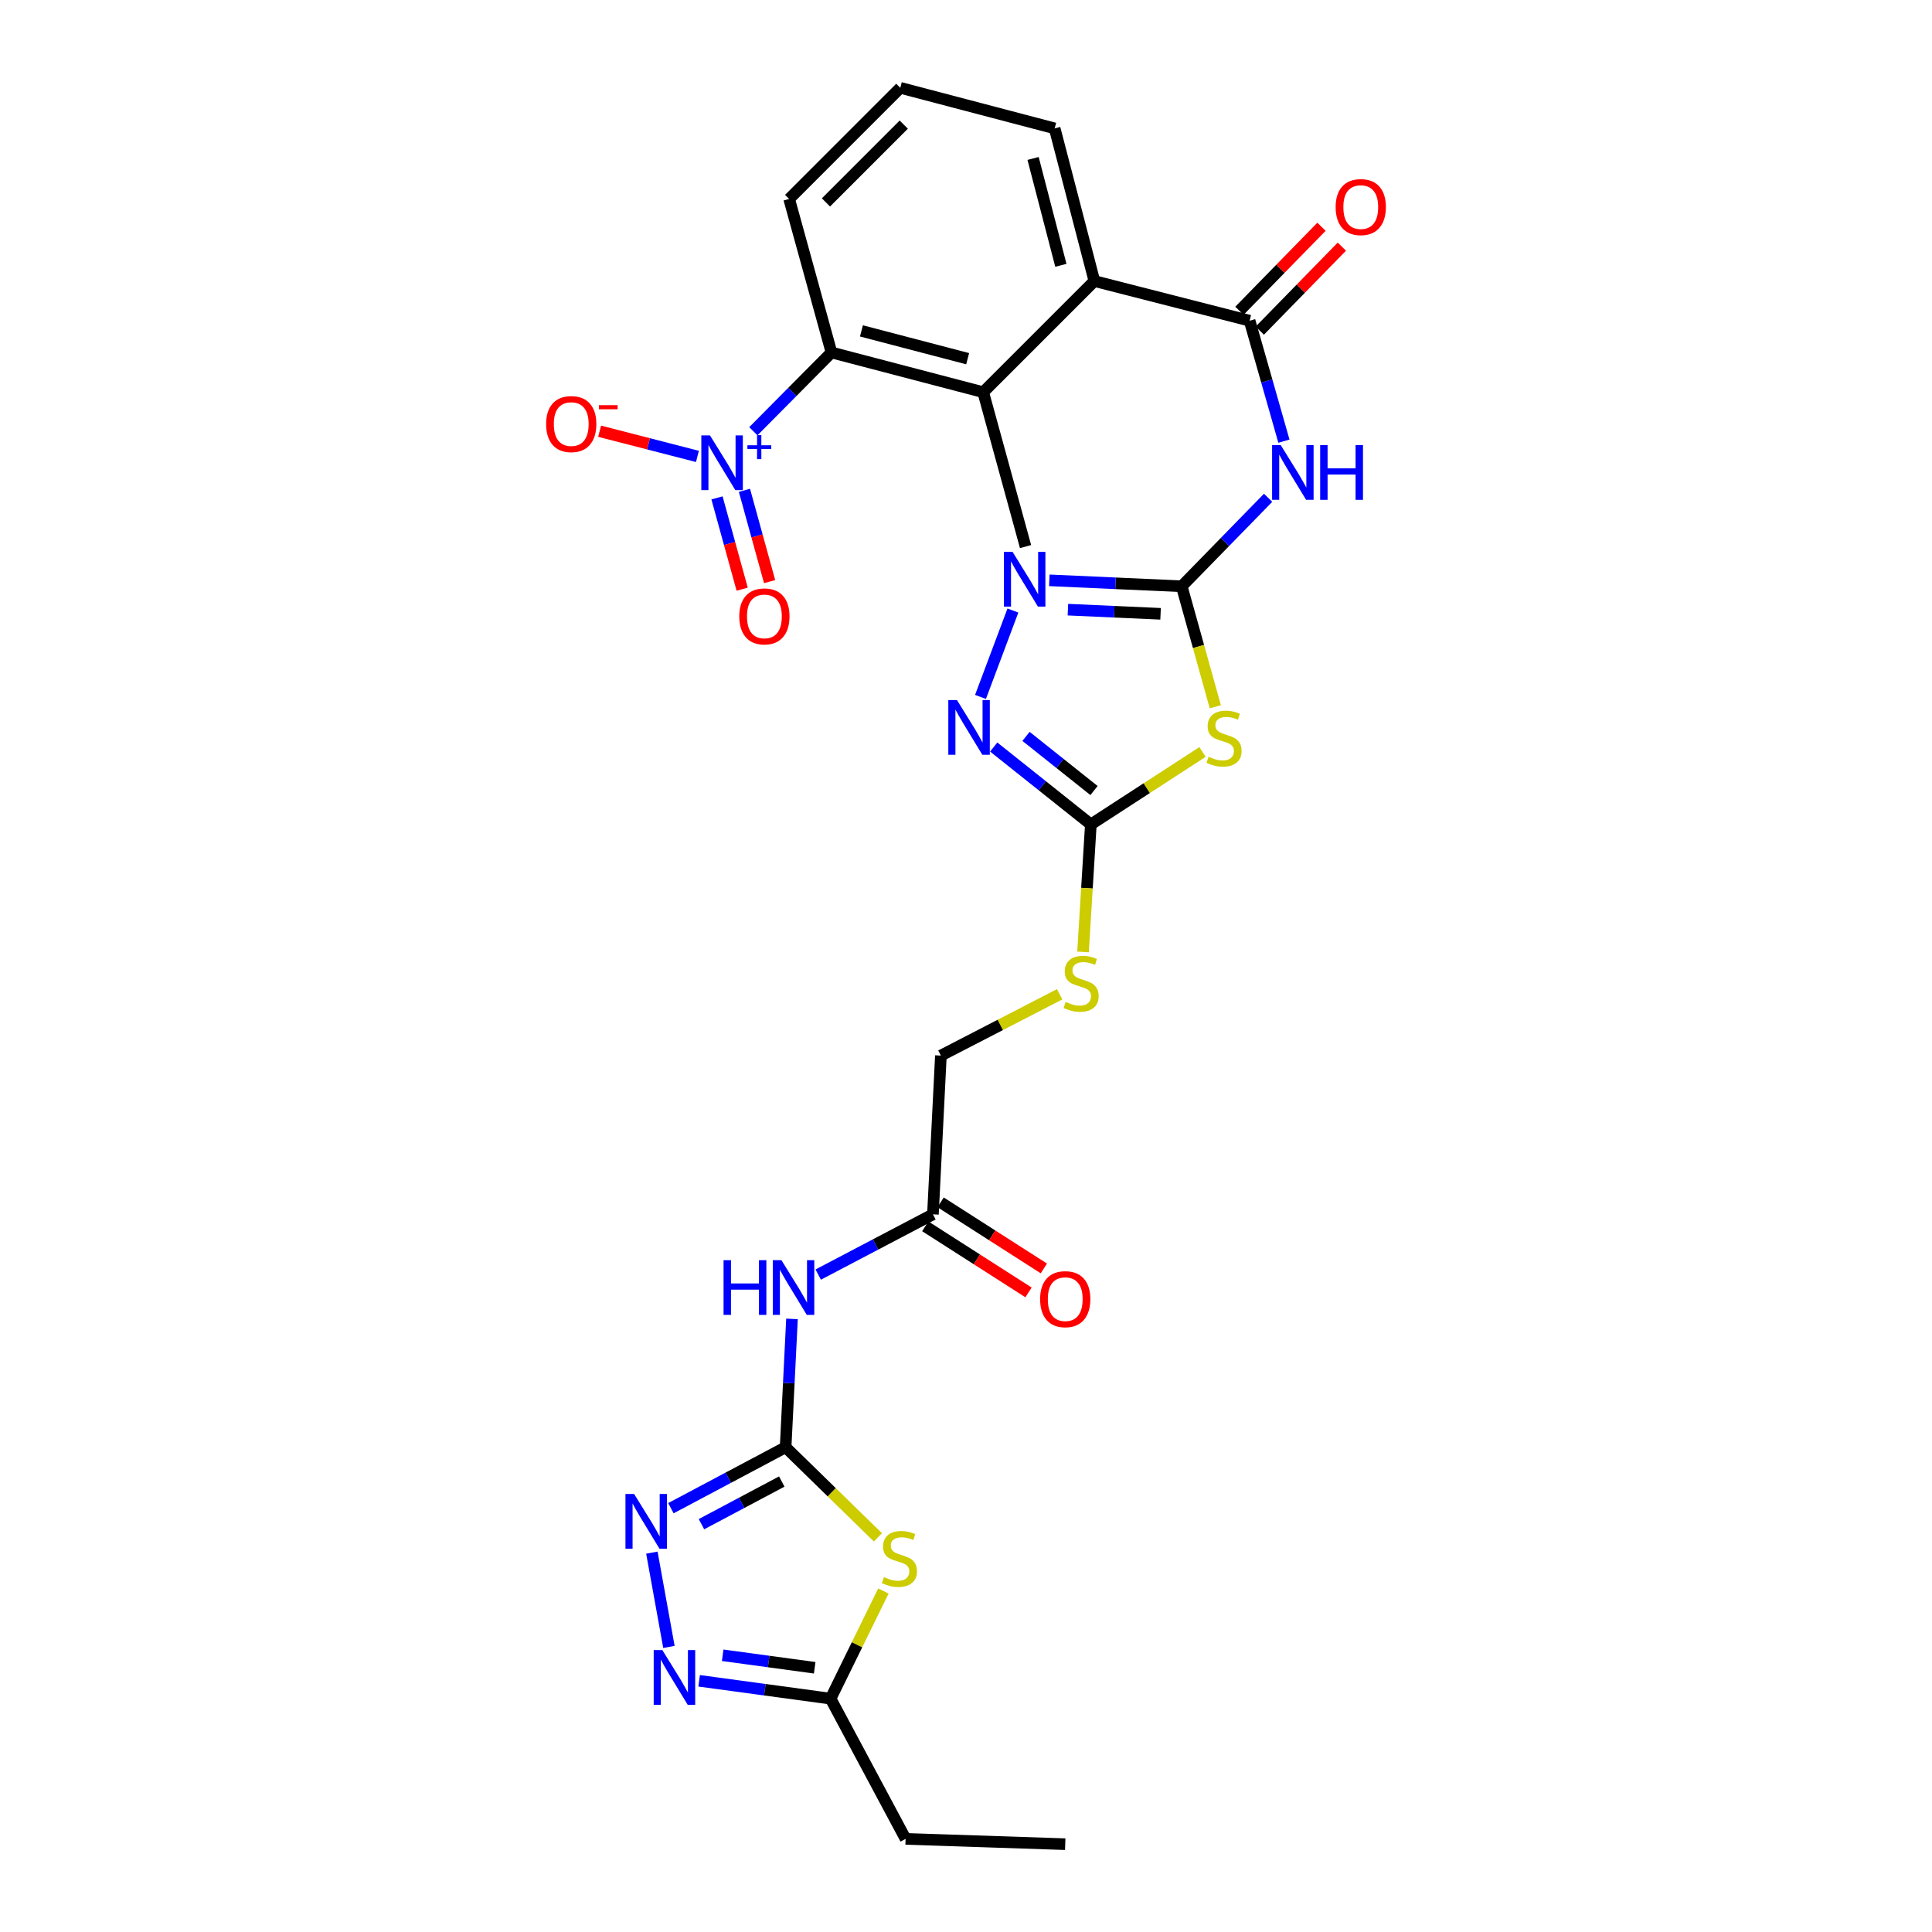 <?xml version='1.0' encoding='iso-8859-1'?>
<svg version='1.1' baseProfile='full'
              xmlns='http://www.w3.org/2000/svg'
                      xmlns:rdkit='http://www.rdkit.org/xml'
                      xmlns:xlink='http://www.w3.org/1999/xlink'
                  xml:space='preserve'
width='1000px' height='1000px' viewBox='0 0 1000 1000'>
<!-- END OF HEADER -->
<rect style='opacity:1.0;fill:#FFFFFF;stroke:none' width='1000' height='1000' x='0' y='0'> </rect>
<path class='bond-1' d='M 611.652,303.454 L 620.35,334.642' style='fill:none;fill-rule:evenodd;stroke:#000000;stroke-width:6px;stroke-linecap:butt;stroke-linejoin:miter;stroke-opacity:1' />
<path class='bond-1' d='M 620.35,334.642 L 629.048,365.83' style='fill:none;fill-rule:evenodd;stroke:#CCCC00;stroke-width:6px;stroke-linecap:butt;stroke-linejoin:miter;stroke-opacity:1' />
<path class='bond-4' d='M 611.652,303.454 L 634.014,280.553' style='fill:none;fill-rule:evenodd;stroke:#000000;stroke-width:6px;stroke-linecap:butt;stroke-linejoin:miter;stroke-opacity:1' />
<path class='bond-4' d='M 634.014,280.553 L 656.377,257.652' style='fill:none;fill-rule:evenodd;stroke:#0000FF;stroke-width:6px;stroke-linecap:butt;stroke-linejoin:miter;stroke-opacity:1' />
<path class='bond-7' d='M 611.652,303.454 L 577.392,301.915' style='fill:none;fill-rule:evenodd;stroke:#000000;stroke-width:6px;stroke-linecap:butt;stroke-linejoin:miter;stroke-opacity:1' />
<path class='bond-7' d='M 577.392,301.915 L 543.133,300.377' style='fill:none;fill-rule:evenodd;stroke:#0000FF;stroke-width:6px;stroke-linecap:butt;stroke-linejoin:miter;stroke-opacity:1' />
<path class='bond-7' d='M 600.713,317.71 L 576.731,316.633' style='fill:none;fill-rule:evenodd;stroke:#000000;stroke-width:6px;stroke-linecap:butt;stroke-linejoin:miter;stroke-opacity:1' />
<path class='bond-7' d='M 576.731,316.633 L 552.749,315.557' style='fill:none;fill-rule:evenodd;stroke:#0000FF;stroke-width:6px;stroke-linecap:butt;stroke-linejoin:miter;stroke-opacity:1' />
<path class='bond-0' d='M 406.634,749.094 L 408.282,715.878' style='fill:none;fill-rule:evenodd;stroke:#000000;stroke-width:6px;stroke-linecap:butt;stroke-linejoin:miter;stroke-opacity:1' />
<path class='bond-0' d='M 408.282,715.878 L 409.929,682.663' style='fill:none;fill-rule:evenodd;stroke:#0000FF;stroke-width:6px;stroke-linecap:butt;stroke-linejoin:miter;stroke-opacity:1' />
<path class='bond-3' d='M 406.634,749.094 L 430.518,772.408' style='fill:none;fill-rule:evenodd;stroke:#000000;stroke-width:6px;stroke-linecap:butt;stroke-linejoin:miter;stroke-opacity:1' />
<path class='bond-3' d='M 430.518,772.408 L 454.403,795.722' style='fill:none;fill-rule:evenodd;stroke:#CCCC00;stroke-width:6px;stroke-linecap:butt;stroke-linejoin:miter;stroke-opacity:1' />
<path class='bond-8' d='M 406.634,749.094 L 376.946,764.867' style='fill:none;fill-rule:evenodd;stroke:#000000;stroke-width:6px;stroke-linecap:butt;stroke-linejoin:miter;stroke-opacity:1' />
<path class='bond-8' d='M 376.946,764.867 L 347.258,780.641' style='fill:none;fill-rule:evenodd;stroke:#0000FF;stroke-width:6px;stroke-linecap:butt;stroke-linejoin:miter;stroke-opacity:1' />
<path class='bond-8' d='M 404.64,766.837 L 383.858,777.878' style='fill:none;fill-rule:evenodd;stroke:#000000;stroke-width:6px;stroke-linecap:butt;stroke-linejoin:miter;stroke-opacity:1' />
<path class='bond-8' d='M 383.858,777.878 L 363.077,788.919' style='fill:none;fill-rule:evenodd;stroke:#0000FF;stroke-width:6px;stroke-linecap:butt;stroke-linejoin:miter;stroke-opacity:1' />
<path class='bond-6' d='M 622.42,389.214 L 593.52,407.967' style='fill:none;fill-rule:evenodd;stroke:#CCCC00;stroke-width:6px;stroke-linecap:butt;stroke-linejoin:miter;stroke-opacity:1' />
<path class='bond-6' d='M 593.52,407.967 L 564.621,426.72' style='fill:none;fill-rule:evenodd;stroke:#000000;stroke-width:6px;stroke-linecap:butt;stroke-linejoin:miter;stroke-opacity:1' />
<path class='bond-2' d='M 389.932,223.21 L 410.151,202.824' style='fill:none;fill-rule:evenodd;stroke:#0000FF;stroke-width:6px;stroke-linecap:butt;stroke-linejoin:miter;stroke-opacity:1' />
<path class='bond-2' d='M 410.151,202.824 L 430.37,182.439' style='fill:none;fill-rule:evenodd;stroke:#000000;stroke-width:6px;stroke-linecap:butt;stroke-linejoin:miter;stroke-opacity:1' />
<path class='bond-17' d='M 360.991,236.243 L 335.673,229.722' style='fill:none;fill-rule:evenodd;stroke:#0000FF;stroke-width:6px;stroke-linecap:butt;stroke-linejoin:miter;stroke-opacity:1' />
<path class='bond-17' d='M 335.673,229.722 L 310.356,223.201' style='fill:none;fill-rule:evenodd;stroke:#FF0000;stroke-width:6px;stroke-linecap:butt;stroke-linejoin:miter;stroke-opacity:1' />
<path class='bond-18' d='M 371.117,257.707 L 377.632,281.335' style='fill:none;fill-rule:evenodd;stroke:#0000FF;stroke-width:6px;stroke-linecap:butt;stroke-linejoin:miter;stroke-opacity:1' />
<path class='bond-18' d='M 377.632,281.335 L 384.147,304.963' style='fill:none;fill-rule:evenodd;stroke:#FF0000;stroke-width:6px;stroke-linecap:butt;stroke-linejoin:miter;stroke-opacity:1' />
<path class='bond-18' d='M 385.32,253.791 L 391.835,277.419' style='fill:none;fill-rule:evenodd;stroke:#0000FF;stroke-width:6px;stroke-linecap:butt;stroke-linejoin:miter;stroke-opacity:1' />
<path class='bond-18' d='M 391.835,277.419 L 398.35,301.047' style='fill:none;fill-rule:evenodd;stroke:#FF0000;stroke-width:6px;stroke-linecap:butt;stroke-linejoin:miter;stroke-opacity:1' />
<path class='bond-15' d='M 457.247,823.496 L 443.575,851.357' style='fill:none;fill-rule:evenodd;stroke:#CCCC00;stroke-width:6px;stroke-linecap:butt;stroke-linejoin:miter;stroke-opacity:1' />
<path class='bond-15' d='M 443.575,851.357 L 429.904,879.219' style='fill:none;fill-rule:evenodd;stroke:#000000;stroke-width:6px;stroke-linecap:butt;stroke-linejoin:miter;stroke-opacity:1' />
<path class='bond-5' d='M 664.558,228.345 L 655.674,197.174' style='fill:none;fill-rule:evenodd;stroke:#0000FF;stroke-width:6px;stroke-linecap:butt;stroke-linejoin:miter;stroke-opacity:1' />
<path class='bond-5' d='M 655.674,197.174 L 646.79,166.003' style='fill:none;fill-rule:evenodd;stroke:#000000;stroke-width:6px;stroke-linecap:butt;stroke-linejoin:miter;stroke-opacity:1' />
<path class='bond-14' d='M 646.79,166.003 L 566.446,145.467' style='fill:none;fill-rule:evenodd;stroke:#000000;stroke-width:6px;stroke-linecap:butt;stroke-linejoin:miter;stroke-opacity:1' />
<path class='bond-20' d='M 652.059,171.151 L 673.3,149.408' style='fill:none;fill-rule:evenodd;stroke:#000000;stroke-width:6px;stroke-linecap:butt;stroke-linejoin:miter;stroke-opacity:1' />
<path class='bond-20' d='M 673.3,149.408 L 694.541,127.666' style='fill:none;fill-rule:evenodd;stroke:#FF0000;stroke-width:6px;stroke-linecap:butt;stroke-linejoin:miter;stroke-opacity:1' />
<path class='bond-20' d='M 641.52,160.855 L 662.761,139.113' style='fill:none;fill-rule:evenodd;stroke:#000000;stroke-width:6px;stroke-linecap:butt;stroke-linejoin:miter;stroke-opacity:1' />
<path class='bond-20' d='M 662.761,139.113 L 684.002,117.37' style='fill:none;fill-rule:evenodd;stroke:#FF0000;stroke-width:6px;stroke-linecap:butt;stroke-linejoin:miter;stroke-opacity:1' />
<path class='bond-19' d='M 564.621,426.72 L 562.599,459.715' style='fill:none;fill-rule:evenodd;stroke:#000000;stroke-width:6px;stroke-linecap:butt;stroke-linejoin:miter;stroke-opacity:1' />
<path class='bond-19' d='M 562.599,459.715 L 560.578,492.711' style='fill:none;fill-rule:evenodd;stroke:#CCCC00;stroke-width:6px;stroke-linecap:butt;stroke-linejoin:miter;stroke-opacity:1' />
<path class='bond-29' d='M 564.621,426.72 L 539.482,406.693' style='fill:none;fill-rule:evenodd;stroke:#000000;stroke-width:6px;stroke-linecap:butt;stroke-linejoin:miter;stroke-opacity:1' />
<path class='bond-29' d='M 539.482,406.693 L 514.343,386.666' style='fill:none;fill-rule:evenodd;stroke:#0000FF;stroke-width:6px;stroke-linecap:butt;stroke-linejoin:miter;stroke-opacity:1' />
<path class='bond-29' d='M 566.259,409.188 L 548.662,395.169' style='fill:none;fill-rule:evenodd;stroke:#000000;stroke-width:6px;stroke-linecap:butt;stroke-linejoin:miter;stroke-opacity:1' />
<path class='bond-29' d='M 548.662,395.169 L 531.064,381.151' style='fill:none;fill-rule:evenodd;stroke:#0000FF;stroke-width:6px;stroke-linecap:butt;stroke-linejoin:miter;stroke-opacity:1' />
<path class='bond-9' d='M 524.279,316.011 L 507.505,360.73' style='fill:none;fill-rule:evenodd;stroke:#0000FF;stroke-width:6px;stroke-linecap:butt;stroke-linejoin:miter;stroke-opacity:1' />
<path class='bond-10' d='M 337.408,803.645 L 346.235,852.442' style='fill:none;fill-rule:evenodd;stroke:#0000FF;stroke-width:6px;stroke-linecap:butt;stroke-linejoin:miter;stroke-opacity:1' />
<path class='bond-31' d='M 361.872,869.979 L 395.888,874.599' style='fill:none;fill-rule:evenodd;stroke:#0000FF;stroke-width:6px;stroke-linecap:butt;stroke-linejoin:miter;stroke-opacity:1' />
<path class='bond-31' d='M 395.888,874.599 L 429.904,879.219' style='fill:none;fill-rule:evenodd;stroke:#000000;stroke-width:6px;stroke-linecap:butt;stroke-linejoin:miter;stroke-opacity:1' />
<path class='bond-31' d='M 374.06,856.766 L 397.871,860' style='fill:none;fill-rule:evenodd;stroke:#0000FF;stroke-width:6px;stroke-linecap:butt;stroke-linejoin:miter;stroke-opacity:1' />
<path class='bond-31' d='M 397.871,860 L 421.682,863.234' style='fill:none;fill-rule:evenodd;stroke:#000000;stroke-width:6px;stroke-linecap:butt;stroke-linejoin:miter;stroke-opacity:1' />
<path class='bond-11' d='M 423.512,659.722 L 453.199,644.13' style='fill:none;fill-rule:evenodd;stroke:#0000FF;stroke-width:6px;stroke-linecap:butt;stroke-linejoin:miter;stroke-opacity:1' />
<path class='bond-11' d='M 453.199,644.13 L 482.885,628.537' style='fill:none;fill-rule:evenodd;stroke:#000000;stroke-width:6px;stroke-linecap:butt;stroke-linejoin:miter;stroke-opacity:1' />
<path class='bond-12' d='M 430.37,182.439 L 508.905,202.999' style='fill:none;fill-rule:evenodd;stroke:#000000;stroke-width:6px;stroke-linecap:butt;stroke-linejoin:miter;stroke-opacity:1' />
<path class='bond-12' d='M 445.882,171.27 L 500.856,185.663' style='fill:none;fill-rule:evenodd;stroke:#000000;stroke-width:6px;stroke-linecap:butt;stroke-linejoin:miter;stroke-opacity:1' />
<path class='bond-30' d='M 430.37,182.439 L 408.467,102.979' style='fill:none;fill-rule:evenodd;stroke:#000000;stroke-width:6px;stroke-linecap:butt;stroke-linejoin:miter;stroke-opacity:1' />
<path class='bond-13' d='M 508.905,202.999 L 566.446,145.467' style='fill:none;fill-rule:evenodd;stroke:#000000;stroke-width:6px;stroke-linecap:butt;stroke-linejoin:miter;stroke-opacity:1' />
<path class='bond-25' d='M 508.905,202.999 L 530.825,282.909' style='fill:none;fill-rule:evenodd;stroke:#000000;stroke-width:6px;stroke-linecap:butt;stroke-linejoin:miter;stroke-opacity:1' />
<path class='bond-24' d='M 566.446,145.467 L 545.893,66.457' style='fill:none;fill-rule:evenodd;stroke:#000000;stroke-width:6px;stroke-linecap:butt;stroke-linejoin:miter;stroke-opacity:1' />
<path class='bond-24' d='M 549.104,137.325 L 534.718,82.018' style='fill:none;fill-rule:evenodd;stroke:#000000;stroke-width:6px;stroke-linecap:butt;stroke-linejoin:miter;stroke-opacity:1' />
<path class='bond-26' d='M 429.904,879.219 L 468.733,951.803' style='fill:none;fill-rule:evenodd;stroke:#000000;stroke-width:6px;stroke-linecap:butt;stroke-linejoin:miter;stroke-opacity:1' />
<path class='bond-16' d='M 482.885,628.537 L 487.002,546.368' style='fill:none;fill-rule:evenodd;stroke:#000000;stroke-width:6px;stroke-linecap:butt;stroke-linejoin:miter;stroke-opacity:1' />
<path class='bond-21' d='M 478.914,634.742 L 505.636,651.843' style='fill:none;fill-rule:evenodd;stroke:#000000;stroke-width:6px;stroke-linecap:butt;stroke-linejoin:miter;stroke-opacity:1' />
<path class='bond-21' d='M 505.636,651.843 L 532.358,668.944' style='fill:none;fill-rule:evenodd;stroke:#FF0000;stroke-width:6px;stroke-linecap:butt;stroke-linejoin:miter;stroke-opacity:1' />
<path class='bond-21' d='M 486.856,622.332 L 513.578,639.434' style='fill:none;fill-rule:evenodd;stroke:#000000;stroke-width:6px;stroke-linecap:butt;stroke-linejoin:miter;stroke-opacity:1' />
<path class='bond-21' d='M 513.578,639.434 L 540.299,656.535' style='fill:none;fill-rule:evenodd;stroke:#FF0000;stroke-width:6px;stroke-linecap:butt;stroke-linejoin:miter;stroke-opacity:1' />
<path class='bond-22' d='M 548.465,514.632 L 517.733,530.5' style='fill:none;fill-rule:evenodd;stroke:#CCCC00;stroke-width:6px;stroke-linecap:butt;stroke-linejoin:miter;stroke-opacity:1' />
<path class='bond-22' d='M 517.733,530.5 L 487.002,546.368' style='fill:none;fill-rule:evenodd;stroke:#000000;stroke-width:6px;stroke-linecap:butt;stroke-linejoin:miter;stroke-opacity:1' />
<path class='bond-23' d='M 408.467,102.979 L 465.991,45.455' style='fill:none;fill-rule:evenodd;stroke:#000000;stroke-width:6px;stroke-linecap:butt;stroke-linejoin:miter;stroke-opacity:1' />
<path class='bond-23' d='M 427.514,104.768 L 467.781,64.501' style='fill:none;fill-rule:evenodd;stroke:#000000;stroke-width:6px;stroke-linecap:butt;stroke-linejoin:miter;stroke-opacity:1' />
<path class='bond-27' d='M 545.893,66.457 L 465.991,45.455' style='fill:none;fill-rule:evenodd;stroke:#000000;stroke-width:6px;stroke-linecap:butt;stroke-linejoin:miter;stroke-opacity:1' />
<path class='bond-28' d='M 468.733,951.803 L 551.361,954.545' style='fill:none;fill-rule:evenodd;stroke:#000000;stroke-width:6px;stroke-linecap:butt;stroke-linejoin:miter;stroke-opacity:1' />
<path  class='atom-2' d='M 625.555 391.709
Q 625.875 391.829, 627.195 392.389
Q 628.515 392.949, 629.955 393.309
Q 631.435 393.629, 632.875 393.629
Q 635.555 393.629, 637.115 392.349
Q 638.675 391.029, 638.675 388.749
Q 638.675 387.189, 637.875 386.229
Q 637.115 385.269, 635.915 384.749
Q 634.715 384.229, 632.715 383.629
Q 630.195 382.869, 628.675 382.149
Q 627.195 381.429, 626.115 379.909
Q 625.075 378.389, 625.075 375.829
Q 625.075 372.269, 627.475 370.069
Q 629.915 367.869, 634.715 367.869
Q 637.995 367.869, 641.715 369.429
L 640.795 372.509
Q 637.395 371.109, 634.835 371.109
Q 632.075 371.109, 630.555 372.269
Q 629.035 373.389, 629.075 375.349
Q 629.075 376.869, 629.835 377.789
Q 630.635 378.709, 631.755 379.229
Q 632.915 379.749, 634.835 380.349
Q 637.395 381.149, 638.915 381.949
Q 640.435 382.749, 641.515 384.389
Q 642.635 385.989, 642.635 388.749
Q 642.635 392.669, 639.995 394.789
Q 637.395 396.869, 633.035 396.869
Q 630.515 396.869, 628.595 396.309
Q 626.715 395.789, 624.475 394.869
L 625.555 391.709
' fill='#CCCC00'/>
<path  class='atom-3' d='M 367.486 225.369
L 376.766 240.369
Q 377.686 241.849, 379.166 244.529
Q 380.646 247.209, 380.726 247.369
L 380.726 225.369
L 384.486 225.369
L 384.486 253.689
L 380.606 253.689
L 370.646 237.289
Q 369.486 235.369, 368.246 233.169
Q 367.046 230.969, 366.686 230.289
L 366.686 253.689
L 363.006 253.689
L 363.006 225.369
L 367.486 225.369
' fill='#0000FF'/>
<path  class='atom-3' d='M 386.862 230.474
L 391.852 230.474
L 391.852 225.22
L 394.07 225.22
L 394.07 230.474
L 399.191 230.474
L 399.191 232.375
L 394.07 232.375
L 394.07 237.655
L 391.852 237.655
L 391.852 232.375
L 386.862 232.375
L 386.862 230.474
' fill='#0000FF'/>
<path  class='atom-4' d='M 457.541 816.314
Q 457.861 816.434, 459.181 816.994
Q 460.501 817.554, 461.941 817.914
Q 463.421 818.234, 464.861 818.234
Q 467.541 818.234, 469.101 816.954
Q 470.661 815.634, 470.661 813.354
Q 470.661 811.794, 469.861 810.834
Q 469.101 809.874, 467.901 809.354
Q 466.701 808.834, 464.701 808.234
Q 462.181 807.474, 460.661 806.754
Q 459.181 806.034, 458.101 804.514
Q 457.061 802.994, 457.061 800.434
Q 457.061 796.874, 459.461 794.674
Q 461.901 792.474, 466.701 792.474
Q 469.981 792.474, 473.701 794.034
L 472.781 797.114
Q 469.381 795.714, 466.821 795.714
Q 464.061 795.714, 462.541 796.874
Q 461.021 797.994, 461.061 799.954
Q 461.061 801.474, 461.821 802.394
Q 462.621 803.314, 463.741 803.834
Q 464.901 804.354, 466.821 804.954
Q 469.381 805.754, 470.901 806.554
Q 472.421 807.354, 473.501 808.994
Q 474.621 810.594, 474.621 813.354
Q 474.621 817.274, 471.981 819.394
Q 469.381 821.474, 465.021 821.474
Q 462.501 821.474, 460.581 820.914
Q 458.701 820.394, 456.461 819.474
L 457.541 816.314
' fill='#CCCC00'/>
<path  class='atom-5' d='M 662.916 230.386
L 672.196 245.386
Q 673.116 246.866, 674.596 249.546
Q 676.076 252.226, 676.156 252.386
L 676.156 230.386
L 679.916 230.386
L 679.916 258.706
L 676.036 258.706
L 666.076 242.306
Q 664.916 240.386, 663.676 238.186
Q 662.476 235.986, 662.116 235.306
L 662.116 258.706
L 658.436 258.706
L 658.436 230.386
L 662.916 230.386
' fill='#0000FF'/>
<path  class='atom-5' d='M 683.316 230.386
L 687.156 230.386
L 687.156 242.426
L 701.636 242.426
L 701.636 230.386
L 705.476 230.386
L 705.476 258.706
L 701.636 258.706
L 701.636 245.626
L 687.156 245.626
L 687.156 258.706
L 683.316 258.706
L 683.316 230.386
' fill='#0000FF'/>
<path  class='atom-8' d='M 524.098 285.643
L 533.378 300.643
Q 534.298 302.123, 535.778 304.803
Q 537.258 307.483, 537.338 307.643
L 537.338 285.643
L 541.098 285.643
L 541.098 313.963
L 537.218 313.963
L 527.258 297.563
Q 526.098 295.643, 524.858 293.443
Q 523.658 291.243, 523.298 290.563
L 523.298 313.963
L 519.618 313.963
L 519.618 285.643
L 524.098 285.643
' fill='#0000FF'/>
<path  class='atom-9' d='M 328.215 773.272
L 337.495 788.272
Q 338.415 789.752, 339.895 792.432
Q 341.375 795.112, 341.455 795.272
L 341.455 773.272
L 345.215 773.272
L 345.215 801.592
L 341.335 801.592
L 331.375 785.192
Q 330.215 783.272, 328.975 781.072
Q 327.775 778.872, 327.415 778.192
L 327.415 801.592
L 323.735 801.592
L 323.735 773.272
L 328.215 773.272
' fill='#0000FF'/>
<path  class='atom-10' d='M 495.328 362.345
L 504.608 377.345
Q 505.528 378.825, 507.008 381.505
Q 508.488 384.185, 508.568 384.345
L 508.568 362.345
L 512.328 362.345
L 512.328 390.665
L 508.448 390.665
L 498.488 374.265
Q 497.328 372.345, 496.088 370.145
Q 494.888 367.945, 494.528 367.265
L 494.528 390.665
L 490.848 390.665
L 490.848 362.345
L 495.328 362.345
' fill='#0000FF'/>
<path  class='atom-11' d='M 342.833 854.083
L 352.113 869.083
Q 353.033 870.563, 354.513 873.243
Q 355.993 875.923, 356.073 876.083
L 356.073 854.083
L 359.833 854.083
L 359.833 882.403
L 355.953 882.403
L 345.993 866.003
Q 344.833 864.083, 343.593 861.883
Q 342.393 859.683, 342.033 859.003
L 342.033 882.403
L 338.353 882.403
L 338.353 854.083
L 342.833 854.083
' fill='#0000FF'/>
<path  class='atom-12' d='M 374.514 652.274
L 378.354 652.274
L 378.354 664.314
L 392.834 664.314
L 392.834 652.274
L 396.674 652.274
L 396.674 680.594
L 392.834 680.594
L 392.834 667.514
L 378.354 667.514
L 378.354 680.594
L 374.514 680.594
L 374.514 652.274
' fill='#0000FF'/>
<path  class='atom-12' d='M 404.474 652.274
L 413.754 667.274
Q 414.674 668.754, 416.154 671.434
Q 417.634 674.114, 417.714 674.274
L 417.714 652.274
L 421.474 652.274
L 421.474 680.594
L 417.594 680.594
L 407.634 664.194
Q 406.474 662.274, 405.234 660.074
Q 404.034 657.874, 403.674 657.194
L 403.674 680.594
L 399.994 680.594
L 399.994 652.274
L 404.474 652.274
' fill='#0000FF'/>
<path  class='atom-18' d='M 282.67 219.498
Q 282.67 212.698, 286.03 208.898
Q 289.39 205.098, 295.67 205.098
Q 301.95 205.098, 305.31 208.898
Q 308.67 212.698, 308.67 219.498
Q 308.67 226.378, 305.27 230.298
Q 301.87 234.178, 295.67 234.178
Q 289.43 234.178, 286.03 230.298
Q 282.67 226.418, 282.67 219.498
M 295.67 230.978
Q 299.99 230.978, 302.31 228.098
Q 304.67 225.178, 304.67 219.498
Q 304.67 213.938, 302.31 211.138
Q 299.99 208.298, 295.67 208.298
Q 291.35 208.298, 288.99 211.098
Q 286.67 213.898, 286.67 219.498
Q 286.67 225.218, 288.99 228.098
Q 291.35 230.978, 295.67 230.978
' fill='#FF0000'/>
<path  class='atom-18' d='M 309.99 209.721
L 319.679 209.721
L 319.679 211.833
L 309.99 211.833
L 309.99 209.721
' fill='#FF0000'/>
<path  class='atom-19' d='M 382.65 319.044
Q 382.65 312.244, 386.01 308.444
Q 389.37 304.644, 395.65 304.644
Q 401.93 304.644, 405.29 308.444
Q 408.65 312.244, 408.65 319.044
Q 408.65 325.924, 405.25 329.844
Q 401.85 333.724, 395.65 333.724
Q 389.41 333.724, 386.01 329.844
Q 382.65 325.964, 382.65 319.044
M 395.65 330.524
Q 399.97 330.524, 402.29 327.644
Q 404.65 324.724, 404.65 319.044
Q 404.65 313.484, 402.29 310.684
Q 399.97 307.844, 395.65 307.844
Q 391.33 307.844, 388.97 310.644
Q 386.65 313.444, 386.65 319.044
Q 386.65 324.764, 388.97 327.644
Q 391.33 330.524, 395.65 330.524
' fill='#FF0000'/>
<path  class='atom-20' d='M 551.587 518.609
Q 551.907 518.729, 553.227 519.289
Q 554.547 519.849, 555.987 520.209
Q 557.467 520.529, 558.907 520.529
Q 561.587 520.529, 563.147 519.249
Q 564.707 517.929, 564.707 515.649
Q 564.707 514.089, 563.907 513.129
Q 563.147 512.169, 561.947 511.649
Q 560.747 511.129, 558.747 510.529
Q 556.227 509.769, 554.707 509.049
Q 553.227 508.329, 552.147 506.809
Q 551.107 505.289, 551.107 502.729
Q 551.107 499.169, 553.507 496.969
Q 555.947 494.769, 560.747 494.769
Q 564.027 494.769, 567.747 496.329
L 566.827 499.409
Q 563.427 498.009, 560.867 498.009
Q 558.107 498.009, 556.587 499.169
Q 555.067 500.289, 555.107 502.249
Q 555.107 503.769, 555.867 504.689
Q 556.667 505.609, 557.787 506.129
Q 558.947 506.649, 560.867 507.249
Q 563.427 508.049, 564.947 508.849
Q 566.467 509.649, 567.547 511.289
Q 568.667 512.889, 568.667 515.649
Q 568.667 519.569, 566.027 521.689
Q 563.427 523.769, 559.067 523.769
Q 556.547 523.769, 554.627 523.209
Q 552.747 522.689, 550.507 521.769
L 551.587 518.609
' fill='#CCCC00'/>
<path  class='atom-21' d='M 691.33 107.184
Q 691.33 100.384, 694.69 96.584
Q 698.05 92.784, 704.33 92.784
Q 710.61 92.784, 713.97 96.584
Q 717.33 100.384, 717.33 107.184
Q 717.33 114.064, 713.93 117.984
Q 710.53 121.864, 704.33 121.864
Q 698.09 121.864, 694.69 117.984
Q 691.33 114.104, 691.33 107.184
M 704.33 118.664
Q 708.65 118.664, 710.97 115.784
Q 713.33 112.864, 713.33 107.184
Q 713.33 101.624, 710.97 98.824
Q 708.65 95.984, 704.33 95.984
Q 700.01 95.984, 697.65 98.784
Q 695.33 101.584, 695.33 107.184
Q 695.33 112.904, 697.65 115.784
Q 700.01 118.664, 704.33 118.664
' fill='#FF0000'/>
<path  class='atom-22' d='M 538.361 672.44
Q 538.361 665.64, 541.721 661.84
Q 545.081 658.04, 551.361 658.04
Q 557.641 658.04, 561.001 661.84
Q 564.361 665.64, 564.361 672.44
Q 564.361 679.32, 560.961 683.24
Q 557.561 687.12, 551.361 687.12
Q 545.121 687.12, 541.721 683.24
Q 538.361 679.36, 538.361 672.44
M 551.361 683.92
Q 555.681 683.92, 558.001 681.04
Q 560.361 678.12, 560.361 672.44
Q 560.361 666.88, 558.001 664.08
Q 555.681 661.24, 551.361 661.24
Q 547.041 661.24, 544.681 664.04
Q 542.361 666.84, 542.361 672.44
Q 542.361 678.16, 544.681 681.04
Q 547.041 683.92, 551.361 683.92
' fill='#FF0000'/>
</svg>
